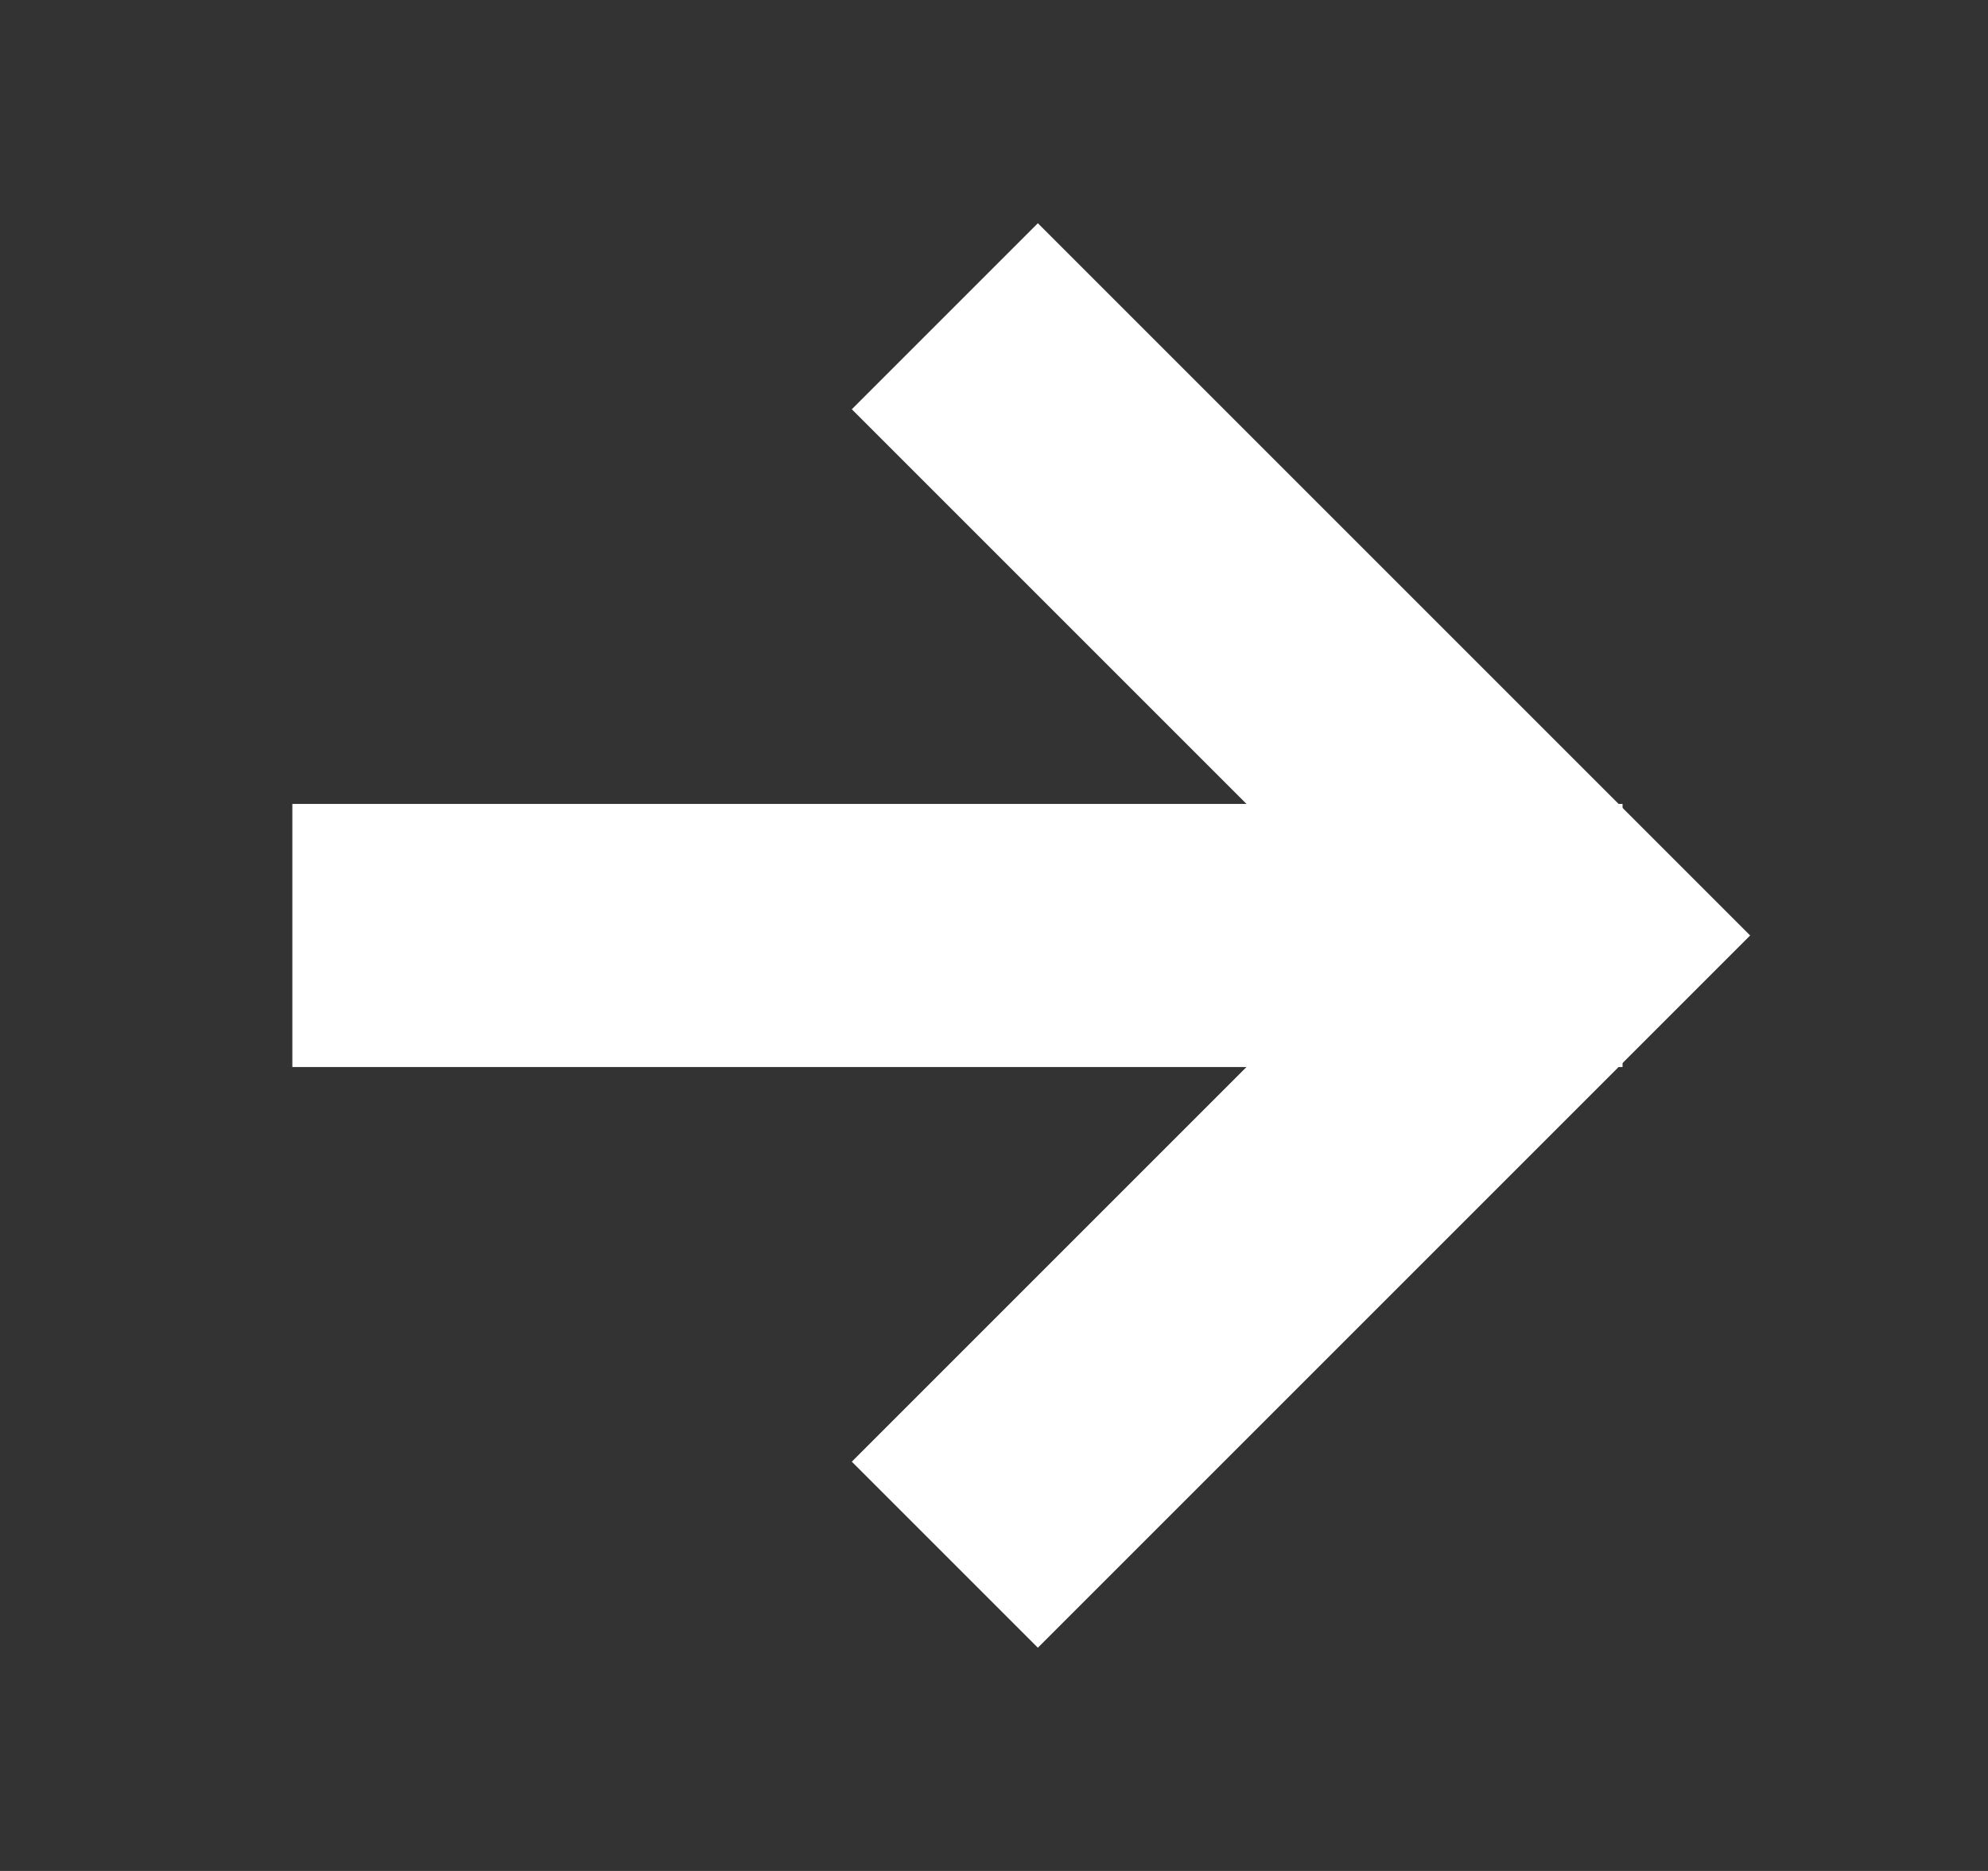 <svg width="17" height="16" viewBox="0 0 17 16" fill="none" xmlns="http://www.w3.org/2000/svg">
<rect x="0" y="0" width="17" height="16" fill="#333333" stroke="none"/>
<path d="M8.875 3.5L13.375 8L8.875 12.5" stroke="white" stroke-width="2.25" stroke-miterlimit="10" stroke-linecap="square"/>
<path d="M12.75 8H3.625" stroke="white" stroke-width="2.25" stroke-miterlimit="10" stroke-linecap="square"/>
</svg>
